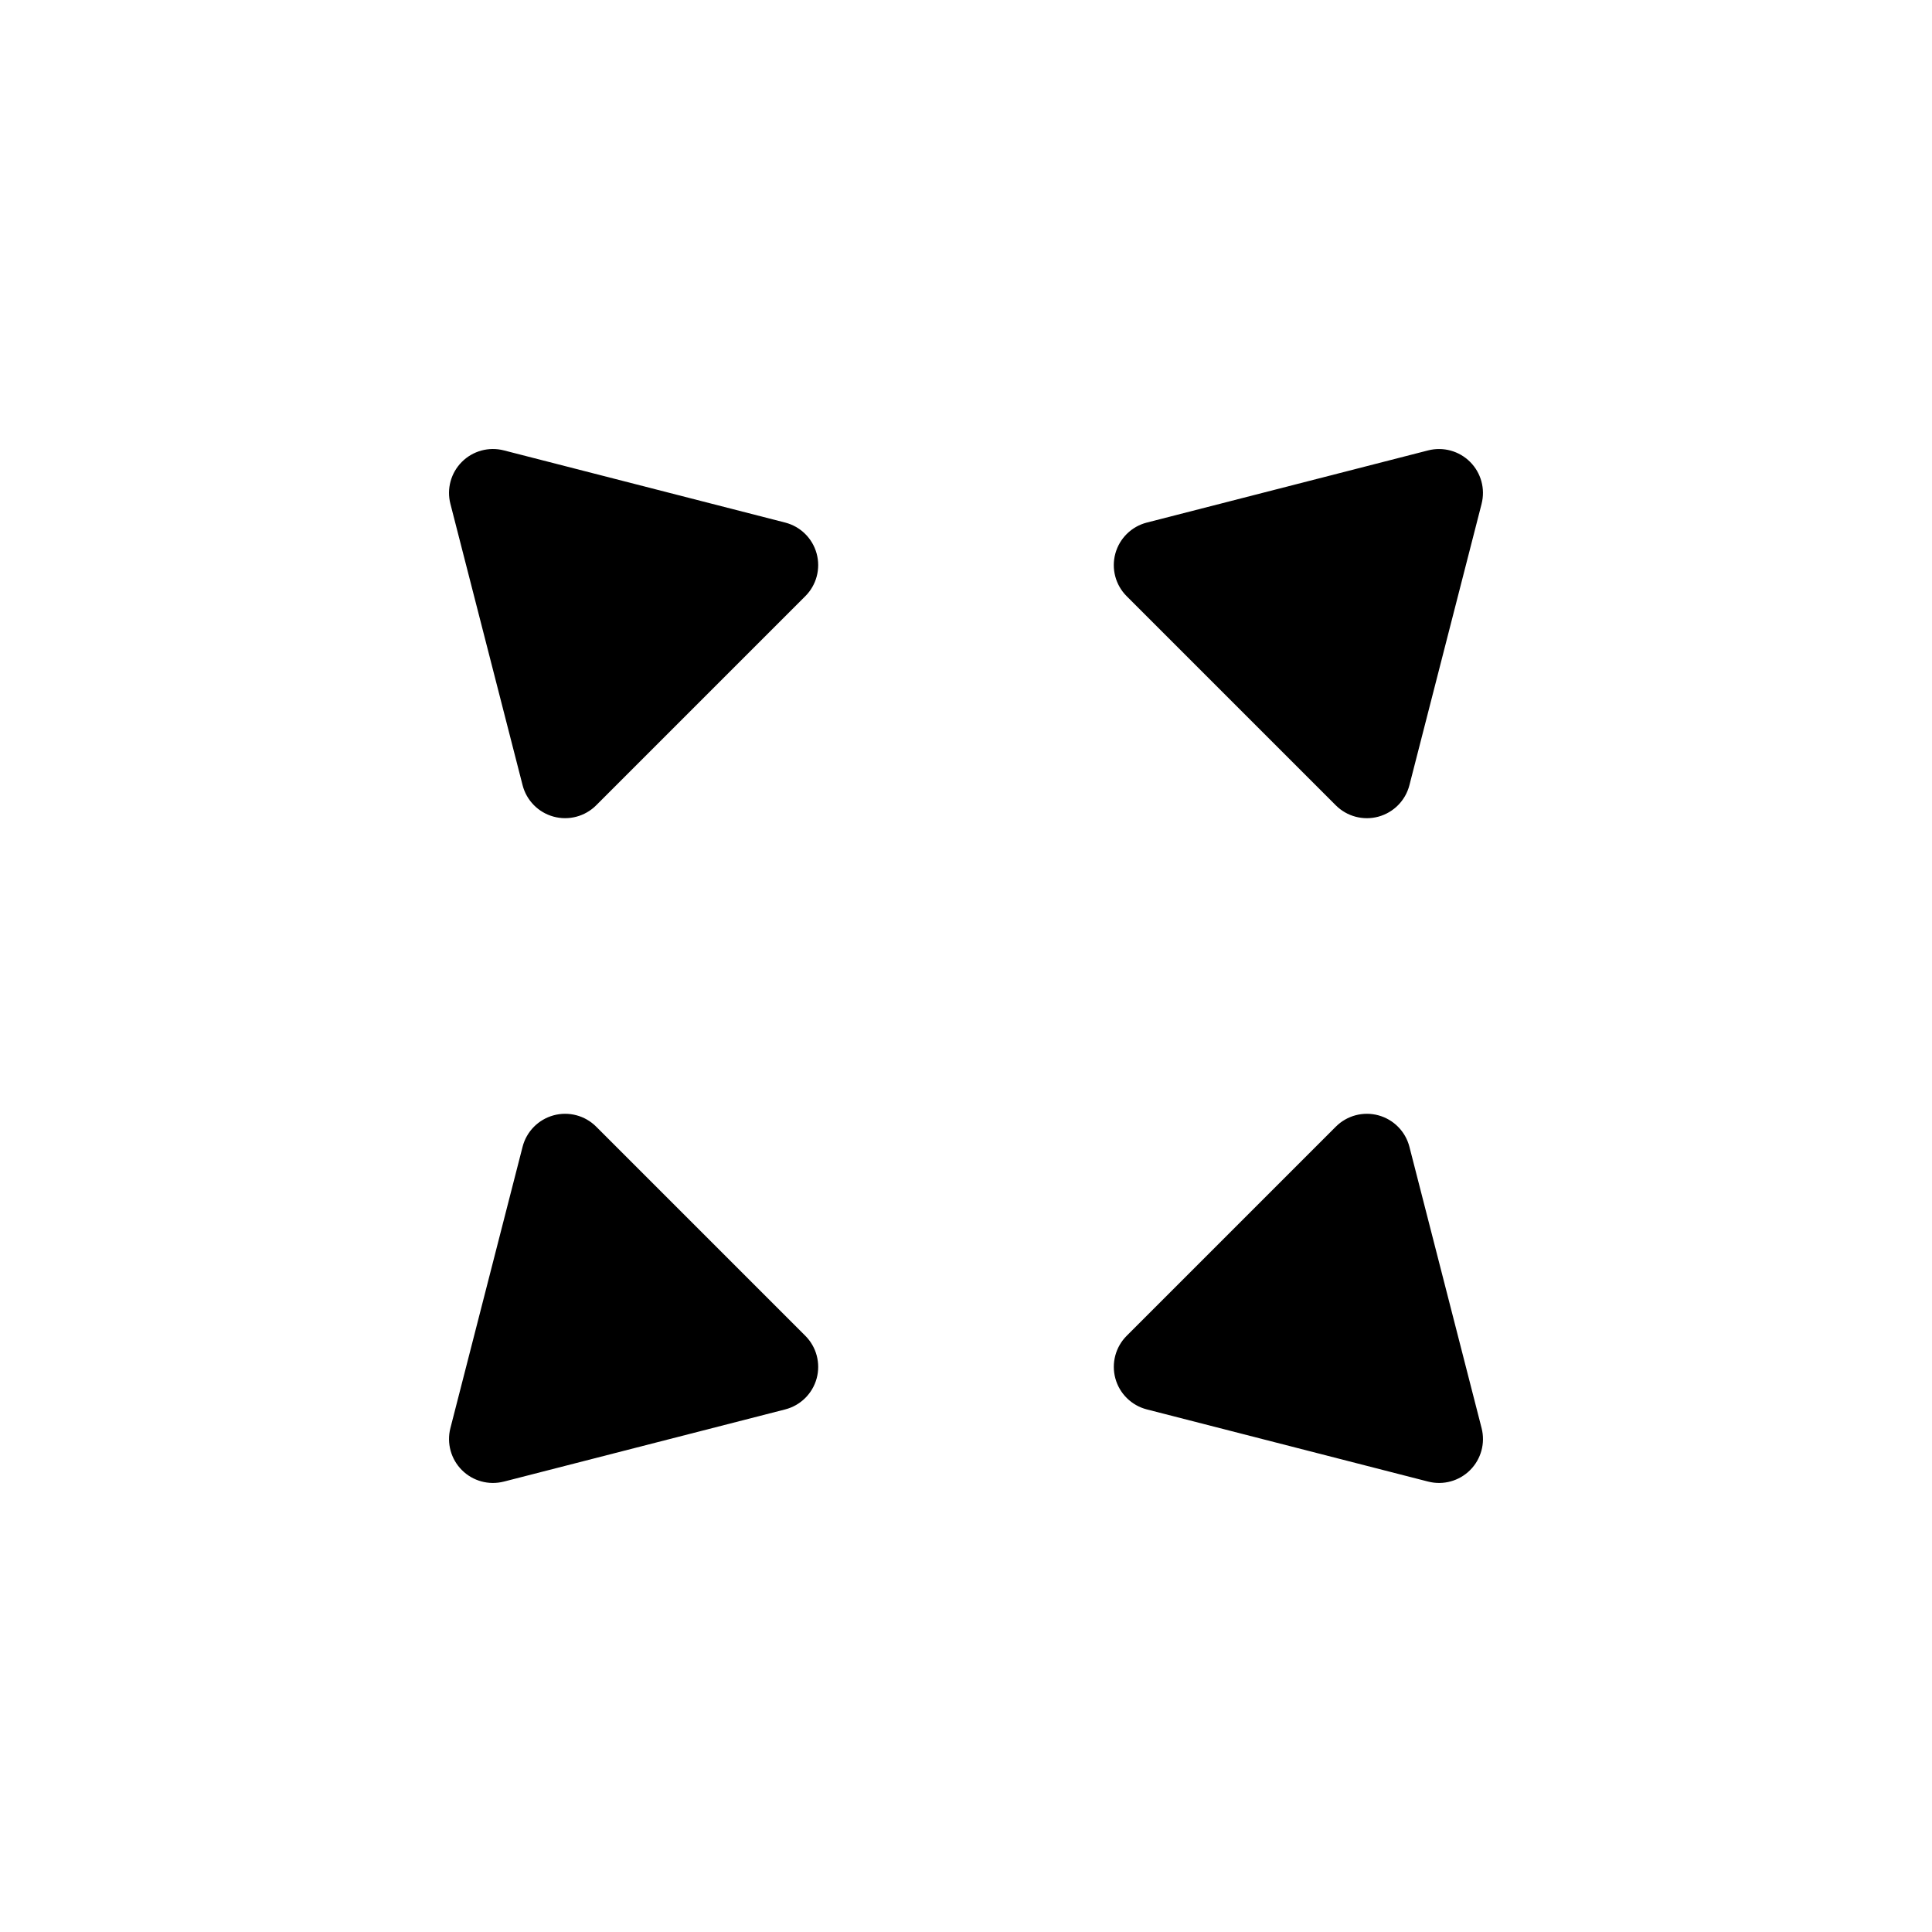 <?xml version="1.0" encoding="UTF-8"?>
<!-- Uploaded to: ICON Repo, www.iconrepo.com, Generator: ICON Repo Mixer Tools -->
<svg fill="#000000" width="800px" height="800px" version="1.1" viewBox="144 144 512 512" xmlns="http://www.w3.org/2000/svg">
 <g>
  <path d="m522.47 263.36-74.555 19.129h-0.004c-4.047 1.039-7.227 4.172-8.332 8.203-1.102 4.031 0.039 8.348 2.996 11.301l55.43 55.43c2.953 2.953 7.269 4.098 11.301 2.996 4.031-1.105 7.164-4.285 8.203-8.336l19.129-74.555h-0.004c1.023-3.984-0.133-8.215-3.043-11.121-2.906-2.91-7.137-4.066-11.121-3.047z"/>
  <path d="m263.36 522.47 19.129-74.555v-0.004c1.039-4.047 4.172-7.227 8.203-8.332 4.031-1.102 8.348 0.039 11.301 2.996l55.43 55.43c2.953 2.953 4.098 7.269 2.996 11.301-1.105 4.031-4.285 7.164-8.336 8.203l-74.555 19.129v-0.004c-3.984 1.023-8.215-0.133-11.121-3.043-2.91-2.906-4.066-7.137-3.047-11.121z"/>
  <path d="m536.64 522.47-19.129-74.555v-0.004c-1.039-4.047-4.168-7.227-8.199-8.332-4.031-1.102-8.348 0.039-11.301 2.996l-55.43 55.43c-2.957 2.953-4.098 7.269-2.996 11.301 1.102 4.031 4.285 7.16 8.332 8.199l74.555 19.129h0.004c3.984 1.023 8.211-0.133 11.121-3.043 2.91-2.906 4.066-7.137 3.043-11.121z"/>
  <path d="m263.36 277.52 19.129 74.555v0.004c1.039 4.047 4.168 7.231 8.199 8.332 4.035 1.105 8.348-0.039 11.305-2.996l55.426-55.426c2.957-2.957 4.102-7.269 2.996-11.305-1.102-4.031-4.285-7.16-8.332-8.199l-74.555-19.129c-3.988-1.023-8.215 0.133-11.125 3.043s-4.066 7.137-3.043 11.121z"/>
 </g>
</svg>